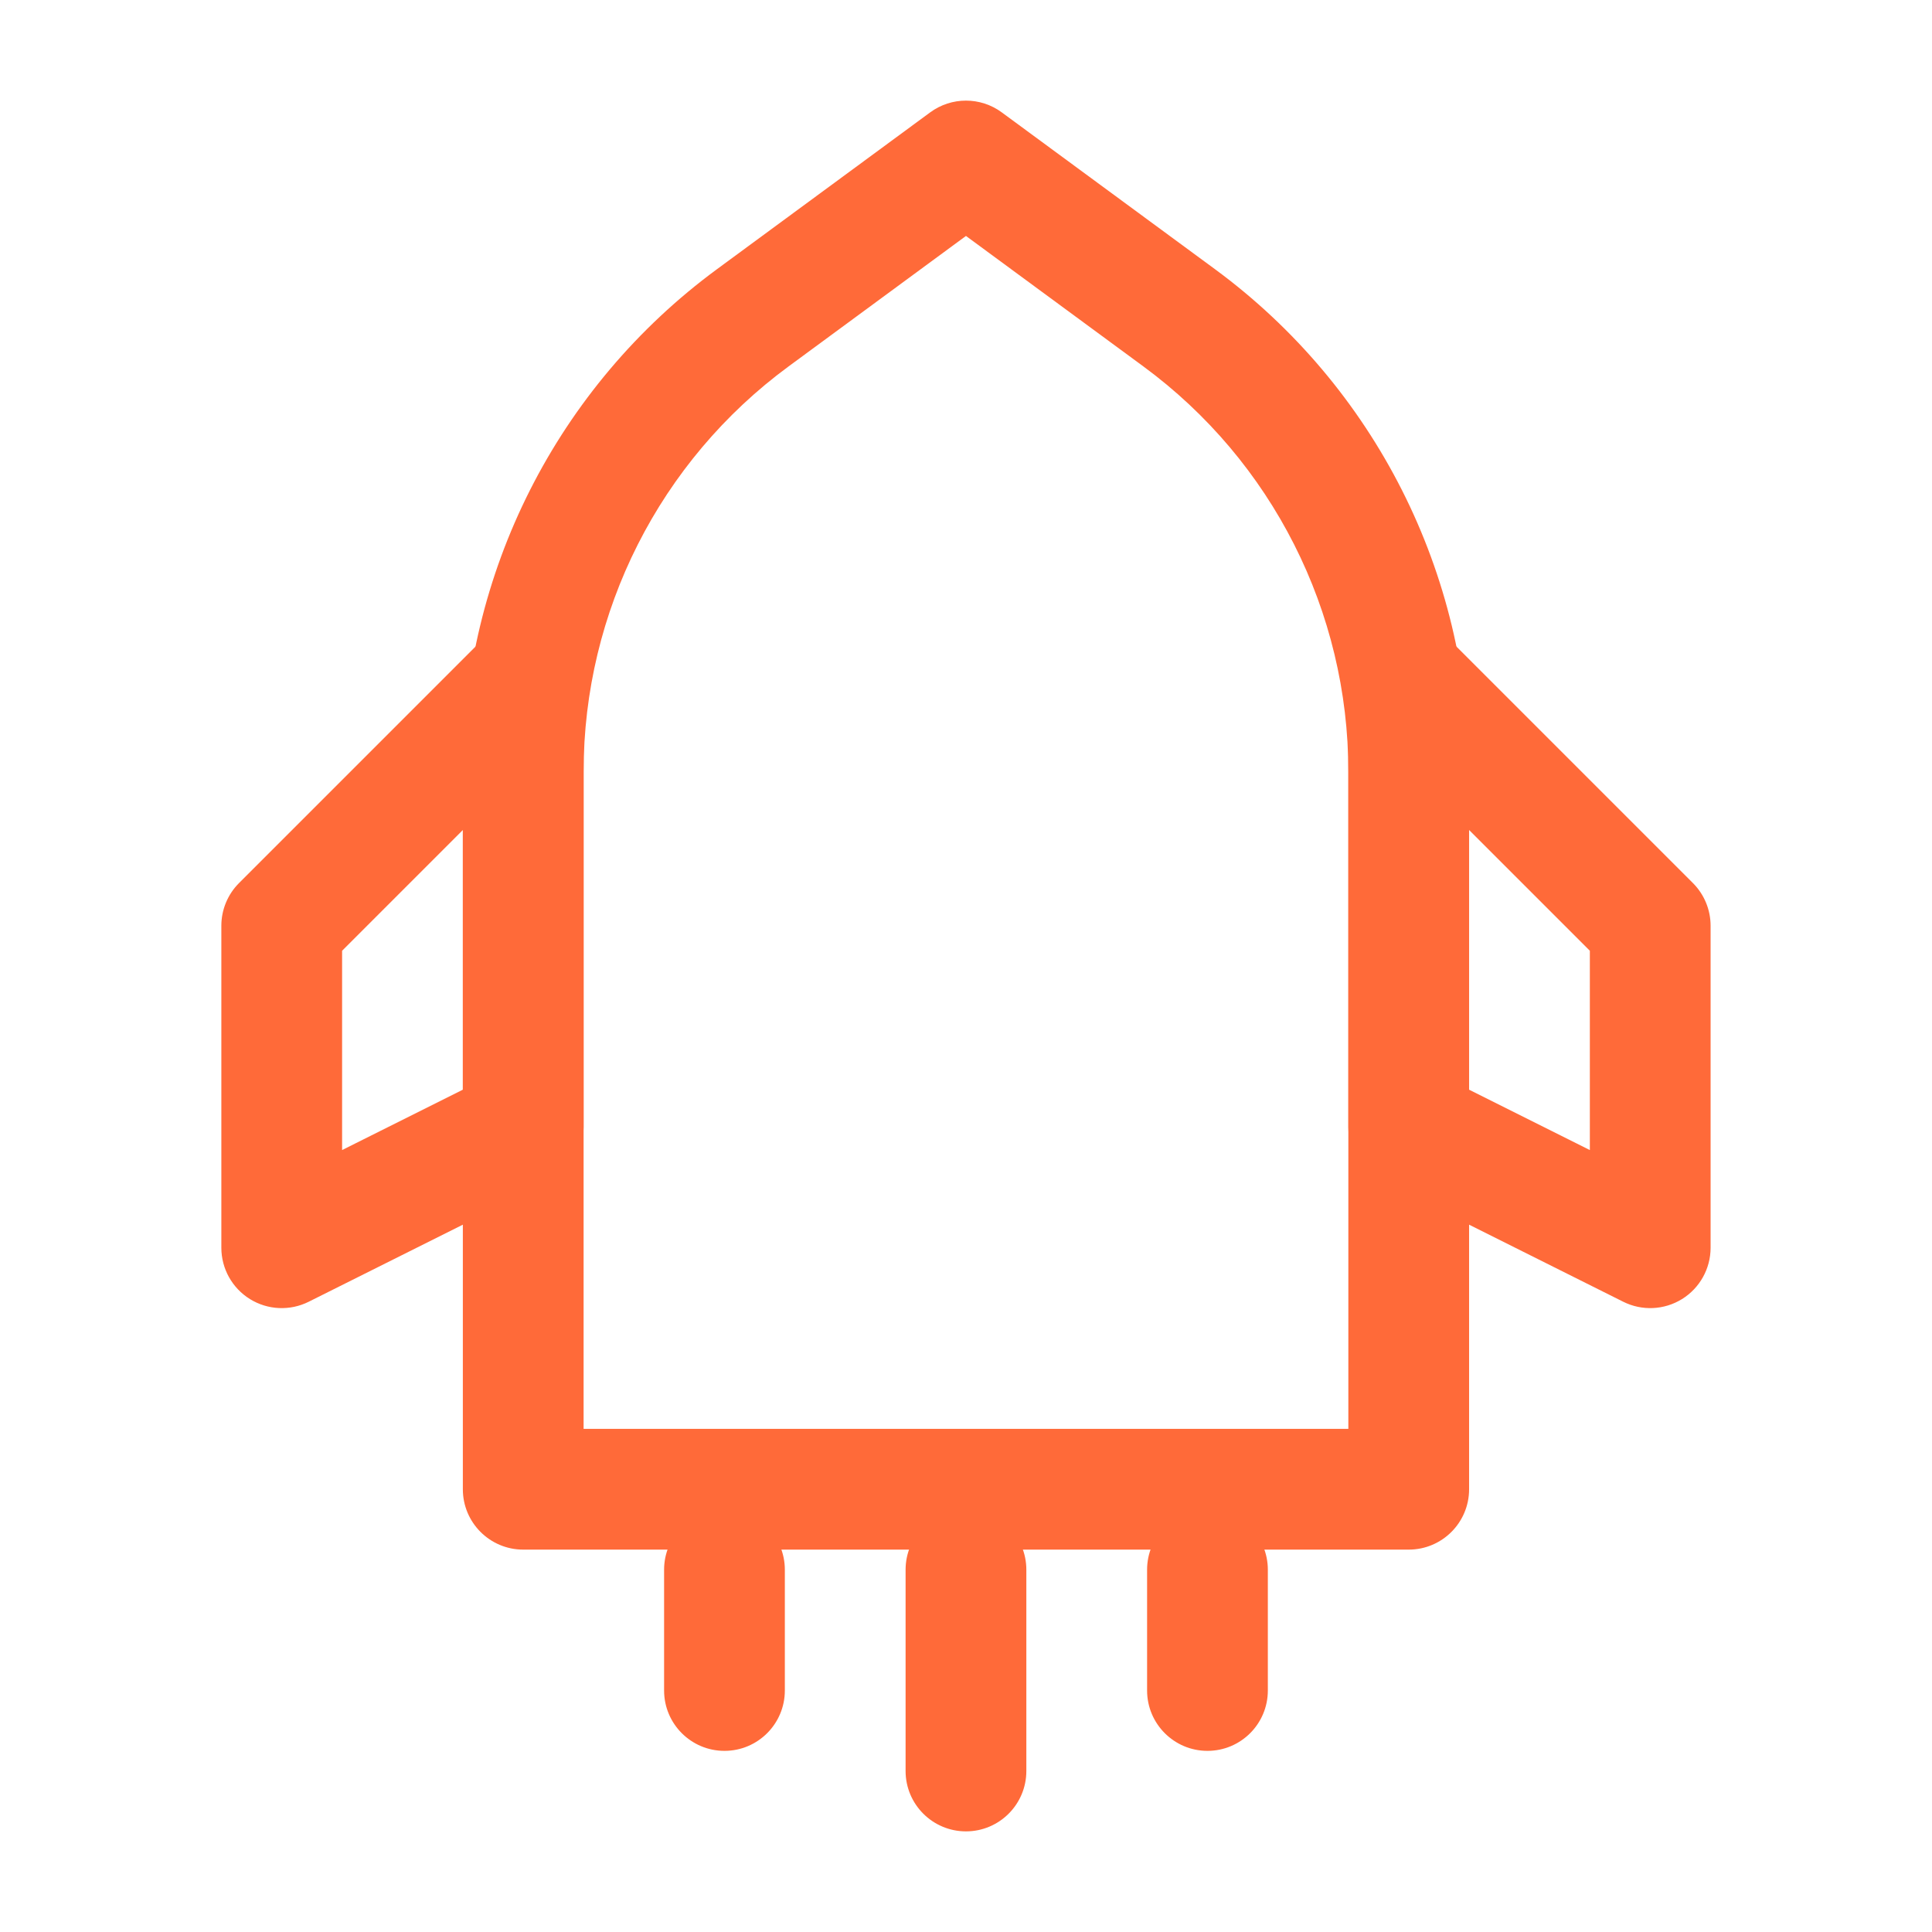 <?xml version="1.0" encoding="UTF-8"?> <svg xmlns="http://www.w3.org/2000/svg" width="176" height="176" viewBox="0 0 176 176" fill="none"> <path d="M84.739 10.235C86.677 8.81 89.318 8.81 91.256 10.235L110.671 24.515C125.232 35.225 133.831 52.223 133.831 70.298V135.666C133.831 138.704 131.368 141.166 128.331 141.166H47.664C44.627 141.166 42.164 138.704 42.164 135.666V70.298C42.164 52.223 50.762 35.225 65.324 24.515L84.739 10.235ZM87.997 21.494L71.841 33.377C60.098 42.013 53.164 55.721 53.164 70.298V130.166H122.831V70.298C122.831 55.721 115.897 42.013 104.154 33.377L87.997 21.494Z" fill="#FF6A39"></path> <path d="M49.769 57.251C51.824 58.103 53.164 60.108 53.164 62.333V102.666C53.164 104.749 51.987 106.654 50.124 107.585L28.124 118.585C26.419 119.438 24.394 119.347 22.773 118.345C21.151 117.342 20.164 115.572 20.164 113.666V84.333C20.164 82.874 20.744 81.475 21.775 80.444L43.775 58.444C45.348 56.871 47.714 56.4 49.769 57.251ZM31.164 86.611V104.767L42.164 99.267V75.611L31.164 86.611Z" fill="#FF6A39"></path> <path d="M126.226 57.251C128.281 56.4 130.647 56.871 132.22 58.444L154.22 80.444C155.251 81.475 155.831 82.874 155.831 84.333V113.666C155.831 115.572 154.844 117.342 153.222 118.345C151.601 119.347 149.576 119.438 147.871 118.585L125.871 107.585C124.008 106.654 122.831 104.749 122.831 102.666V62.333C122.831 60.108 124.171 58.103 126.226 57.251ZM133.831 75.611V99.267L144.831 104.767V86.611L133.831 75.611Z" fill="#FF6A39"></path> <path d="M65.997 137.499C69.035 137.499 71.497 139.962 71.497 142.999V153.999C71.497 157.037 69.035 159.499 65.997 159.499C62.96 159.499 60.497 157.037 60.497 153.999V142.999C60.497 139.962 62.96 137.499 65.997 137.499Z" fill="#FF6A39"></path> <path d="M87.997 137.499C91.035 137.499 93.497 139.962 93.497 142.999V161.333C93.497 164.37 91.035 166.833 87.997 166.833C84.96 166.833 82.497 164.37 82.497 161.333V142.999C82.497 139.962 84.96 137.499 87.997 137.499Z" fill="#FF6A39"></path> <path d="M109.997 137.499C113.035 137.499 115.497 139.962 115.497 142.999V153.999C115.497 157.037 113.035 159.499 109.997 159.499C106.96 159.499 104.497 157.037 104.497 153.999V142.999C104.497 139.962 106.96 137.499 109.997 137.499Z" fill="#FF6A39"></path> </svg> 